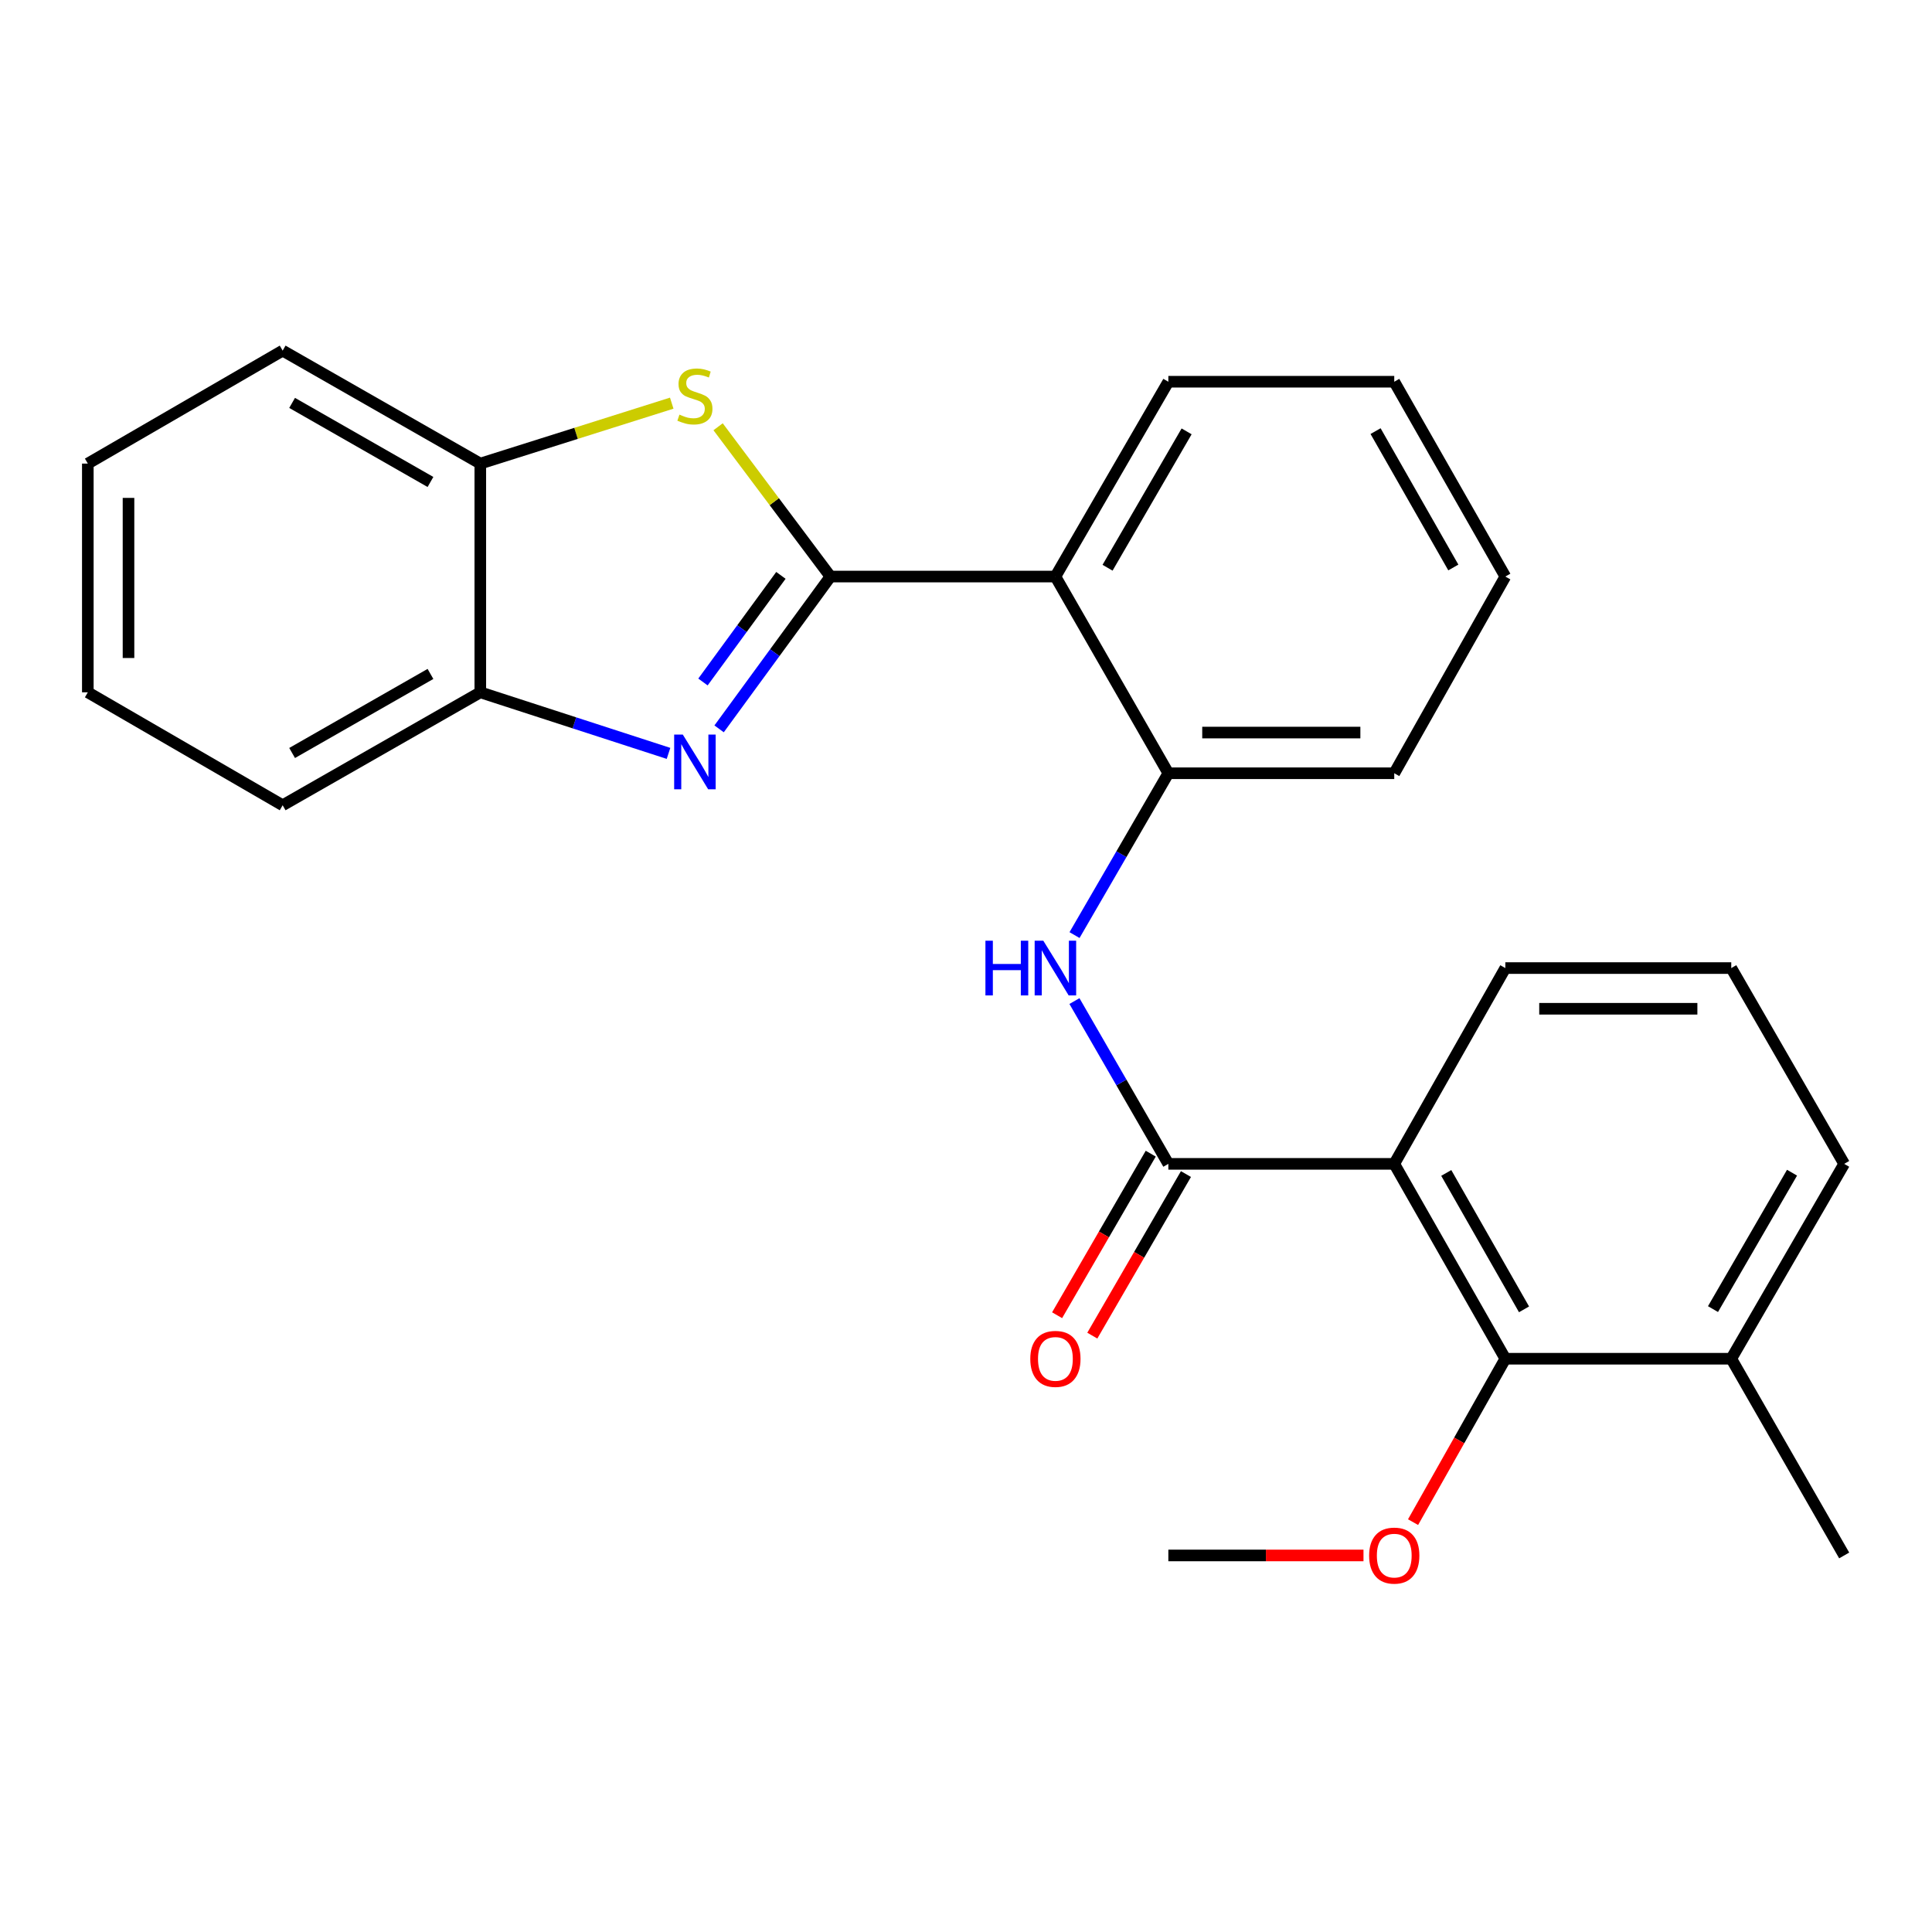 <?xml version='1.0' encoding='iso-8859-1'?>
<svg version='1.1' baseProfile='full'
              xmlns='http://www.w3.org/2000/svg'
                      xmlns:rdkit='http://www.rdkit.org/xml'
                      xmlns:xlink='http://www.w3.org/1999/xlink'
                  xml:space='preserve'
width='1000px' height='1000px' viewBox='0 0 1000 1000'>
<!-- END OF HEADER -->
<rect style='opacity:1.0;fill:#FFFFFF;stroke:none' width='1000' height='1000' x='0' y='0'> </rect>
<path class='bond-0' d='M 429.841,298.424 L 401.025,337.838' style='fill:none;fill-rule:evenodd;stroke:#000000;stroke-width:6px;stroke-linecap:butt;stroke-linejoin:miter;stroke-opacity:1' />
<path class='bond-0' d='M 401.025,337.838 L 372.208,377.251' style='fill:none;fill-rule:evenodd;stroke:#0000FF;stroke-width:6px;stroke-linecap:butt;stroke-linejoin:miter;stroke-opacity:1' />
<path class='bond-0' d='M 404.194,297.817 L 384.023,325.407' style='fill:none;fill-rule:evenodd;stroke:#000000;stroke-width:6px;stroke-linecap:butt;stroke-linejoin:miter;stroke-opacity:1' />
<path class='bond-0' d='M 384.023,325.407 L 363.851,352.996' style='fill:none;fill-rule:evenodd;stroke:#0000FF;stroke-width:6px;stroke-linecap:butt;stroke-linejoin:miter;stroke-opacity:1' />
<path class='bond-1' d='M 429.841,298.424 L 400.764,259.657' style='fill:none;fill-rule:evenodd;stroke:#000000;stroke-width:6px;stroke-linecap:butt;stroke-linejoin:miter;stroke-opacity:1' />
<path class='bond-1' d='M 400.764,259.657 L 371.686,220.89' style='fill:none;fill-rule:evenodd;stroke:#CCCC00;stroke-width:6px;stroke-linecap:butt;stroke-linejoin:miter;stroke-opacity:1' />
<path class='bond-4' d='M 429.841,298.424 L 546.277,298.424' style='fill:none;fill-rule:evenodd;stroke:#000000;stroke-width:6px;stroke-linecap:butt;stroke-linejoin:miter;stroke-opacity:1' />
<path class='bond-8' d='M 346.023,389.951 L 297.315,374.148' style='fill:none;fill-rule:evenodd;stroke:#0000FF;stroke-width:6px;stroke-linecap:butt;stroke-linejoin:miter;stroke-opacity:1' />
<path class='bond-8' d='M 297.315,374.148 L 248.606,358.344' style='fill:none;fill-rule:evenodd;stroke:#000000;stroke-width:6px;stroke-linecap:butt;stroke-linejoin:miter;stroke-opacity:1' />
<path class='bond-9' d='M 347.691,208.673 L 298.148,224.314' style='fill:none;fill-rule:evenodd;stroke:#CCCC00;stroke-width:6px;stroke-linecap:butt;stroke-linejoin:miter;stroke-opacity:1' />
<path class='bond-9' d='M 298.148,224.314 L 248.606,239.954' style='fill:none;fill-rule:evenodd;stroke:#000000;stroke-width:6px;stroke-linecap:butt;stroke-linejoin:miter;stroke-opacity:1' />
<path class='bond-2' d='M 721.662,602.414 L 604.735,602.414' style='fill:none;fill-rule:evenodd;stroke:#000000;stroke-width:6px;stroke-linecap:butt;stroke-linejoin:miter;stroke-opacity:1' />
<path class='bond-6' d='M 721.662,602.414 L 779.16,703.276' style='fill:none;fill-rule:evenodd;stroke:#000000;stroke-width:6px;stroke-linecap:butt;stroke-linejoin:miter;stroke-opacity:1' />
<path class='bond-6' d='M 748.584,607.112 L 788.833,677.715' style='fill:none;fill-rule:evenodd;stroke:#000000;stroke-width:6px;stroke-linecap:butt;stroke-linejoin:miter;stroke-opacity:1' />
<path class='bond-13' d='M 721.662,602.414 L 779.16,501.072' style='fill:none;fill-rule:evenodd;stroke:#000000;stroke-width:6px;stroke-linecap:butt;stroke-linejoin:miter;stroke-opacity:1' />
<path class='bond-3' d='M 604.735,602.414 L 580.434,560.285' style='fill:none;fill-rule:evenodd;stroke:#000000;stroke-width:6px;stroke-linecap:butt;stroke-linejoin:miter;stroke-opacity:1' />
<path class='bond-3' d='M 580.434,560.285 L 556.132,518.157' style='fill:none;fill-rule:evenodd;stroke:#0000FF;stroke-width:6px;stroke-linecap:butt;stroke-linejoin:miter;stroke-opacity:1' />
<path class='bond-10' d='M 595.624,597.133 L 571.389,638.947' style='fill:none;fill-rule:evenodd;stroke:#000000;stroke-width:6px;stroke-linecap:butt;stroke-linejoin:miter;stroke-opacity:1' />
<path class='bond-10' d='M 571.389,638.947 L 547.155,680.76' style='fill:none;fill-rule:evenodd;stroke:#FF0000;stroke-width:6px;stroke-linecap:butt;stroke-linejoin:miter;stroke-opacity:1' />
<path class='bond-10' d='M 613.846,607.694 L 589.612,649.508' style='fill:none;fill-rule:evenodd;stroke:#000000;stroke-width:6px;stroke-linecap:butt;stroke-linejoin:miter;stroke-opacity:1' />
<path class='bond-10' d='M 589.612,649.508 L 565.377,691.322' style='fill:none;fill-rule:evenodd;stroke:#FF0000;stroke-width:6px;stroke-linecap:butt;stroke-linejoin:miter;stroke-opacity:1' />
<path class='bond-7' d='M 546.277,298.424 L 604.735,400.234' style='fill:none;fill-rule:evenodd;stroke:#000000;stroke-width:6px;stroke-linecap:butt;stroke-linejoin:miter;stroke-opacity:1' />
<path class='bond-14' d='M 546.277,298.424 L 604.735,197.585' style='fill:none;fill-rule:evenodd;stroke:#000000;stroke-width:6px;stroke-linecap:butt;stroke-linejoin:miter;stroke-opacity:1' />
<path class='bond-14' d='M 573.267,293.861 L 614.187,223.274' style='fill:none;fill-rule:evenodd;stroke:#000000;stroke-width:6px;stroke-linecap:butt;stroke-linejoin:miter;stroke-opacity:1' />
<path class='bond-5' d='M 556.175,483.998 L 580.455,442.116' style='fill:none;fill-rule:evenodd;stroke:#0000FF;stroke-width:6px;stroke-linecap:butt;stroke-linejoin:miter;stroke-opacity:1' />
<path class='bond-5' d='M 580.455,442.116 L 604.735,400.234' style='fill:none;fill-rule:evenodd;stroke:#000000;stroke-width:6px;stroke-linecap:butt;stroke-linejoin:miter;stroke-opacity:1' />
<path class='bond-11' d='M 779.16,703.276 L 896.099,703.276' style='fill:none;fill-rule:evenodd;stroke:#000000;stroke-width:6px;stroke-linecap:butt;stroke-linejoin:miter;stroke-opacity:1' />
<path class='bond-12' d='M 779.16,703.276 L 755.28,745.565' style='fill:none;fill-rule:evenodd;stroke:#000000;stroke-width:6px;stroke-linecap:butt;stroke-linejoin:miter;stroke-opacity:1' />
<path class='bond-12' d='M 755.28,745.565 L 731.399,787.854' style='fill:none;fill-rule:evenodd;stroke:#FF0000;stroke-width:6px;stroke-linecap:butt;stroke-linejoin:miter;stroke-opacity:1' />
<path class='bond-15' d='M 604.735,400.234 L 721.662,400.234' style='fill:none;fill-rule:evenodd;stroke:#000000;stroke-width:6px;stroke-linecap:butt;stroke-linejoin:miter;stroke-opacity:1' />
<path class='bond-15' d='M 622.274,379.172 L 704.123,379.172' style='fill:none;fill-rule:evenodd;stroke:#000000;stroke-width:6px;stroke-linecap:butt;stroke-linejoin:miter;stroke-opacity:1' />
<path class='bond-17' d='M 248.606,358.344 L 146.305,416.802' style='fill:none;fill-rule:evenodd;stroke:#000000;stroke-width:6px;stroke-linecap:butt;stroke-linejoin:miter;stroke-opacity:1' />
<path class='bond-17' d='M 222.811,348.826 L 151.2,389.747' style='fill:none;fill-rule:evenodd;stroke:#000000;stroke-width:6px;stroke-linecap:butt;stroke-linejoin:miter;stroke-opacity:1' />
<path class='bond-26' d='M 248.606,358.344 L 248.606,239.954' style='fill:none;fill-rule:evenodd;stroke:#000000;stroke-width:6px;stroke-linecap:butt;stroke-linejoin:miter;stroke-opacity:1' />
<path class='bond-18' d='M 248.606,239.954 L 146.305,181.485' style='fill:none;fill-rule:evenodd;stroke:#000000;stroke-width:6px;stroke-linecap:butt;stroke-linejoin:miter;stroke-opacity:1' />
<path class='bond-18' d='M 222.81,249.47 L 151.199,208.541' style='fill:none;fill-rule:evenodd;stroke:#000000;stroke-width:6px;stroke-linecap:butt;stroke-linejoin:miter;stroke-opacity:1' />
<path class='bond-20' d='M 896.099,703.276 L 954.545,805.097' style='fill:none;fill-rule:evenodd;stroke:#000000;stroke-width:6px;stroke-linecap:butt;stroke-linejoin:miter;stroke-opacity:1' />
<path class='bond-29' d='M 896.099,703.276 L 954.545,602.414' style='fill:none;fill-rule:evenodd;stroke:#000000;stroke-width:6px;stroke-linecap:butt;stroke-linejoin:miter;stroke-opacity:1' />
<path class='bond-29' d='M 886.643,677.587 L 927.555,606.983' style='fill:none;fill-rule:evenodd;stroke:#000000;stroke-width:6px;stroke-linecap:butt;stroke-linejoin:miter;stroke-opacity:1' />
<path class='bond-21' d='M 705.739,805.097 L 655.237,805.097' style='fill:none;fill-rule:evenodd;stroke:#FF0000;stroke-width:6px;stroke-linecap:butt;stroke-linejoin:miter;stroke-opacity:1' />
<path class='bond-21' d='M 655.237,805.097 L 604.735,805.097' style='fill:none;fill-rule:evenodd;stroke:#000000;stroke-width:6px;stroke-linecap:butt;stroke-linejoin:miter;stroke-opacity:1' />
<path class='bond-16' d='M 779.16,501.072 L 896.099,501.072' style='fill:none;fill-rule:evenodd;stroke:#000000;stroke-width:6px;stroke-linecap:butt;stroke-linejoin:miter;stroke-opacity:1' />
<path class='bond-16' d='M 796.701,522.134 L 878.559,522.134' style='fill:none;fill-rule:evenodd;stroke:#000000;stroke-width:6px;stroke-linecap:butt;stroke-linejoin:miter;stroke-opacity:1' />
<path class='bond-22' d='M 604.735,197.585 L 721.662,197.585' style='fill:none;fill-rule:evenodd;stroke:#000000;stroke-width:6px;stroke-linecap:butt;stroke-linejoin:miter;stroke-opacity:1' />
<path class='bond-27' d='M 721.662,400.234 L 779.16,298.424' style='fill:none;fill-rule:evenodd;stroke:#000000;stroke-width:6px;stroke-linecap:butt;stroke-linejoin:miter;stroke-opacity:1' />
<path class='bond-19' d='M 896.099,501.072 L 954.545,602.414' style='fill:none;fill-rule:evenodd;stroke:#000000;stroke-width:6px;stroke-linecap:butt;stroke-linejoin:miter;stroke-opacity:1' />
<path class='bond-24' d='M 146.305,416.802 L 45.455,358.344' style='fill:none;fill-rule:evenodd;stroke:#000000;stroke-width:6px;stroke-linecap:butt;stroke-linejoin:miter;stroke-opacity:1' />
<path class='bond-25' d='M 146.305,181.485 L 45.455,239.954' style='fill:none;fill-rule:evenodd;stroke:#000000;stroke-width:6px;stroke-linecap:butt;stroke-linejoin:miter;stroke-opacity:1' />
<path class='bond-23' d='M 721.662,197.585 L 779.16,298.424' style='fill:none;fill-rule:evenodd;stroke:#000000;stroke-width:6px;stroke-linecap:butt;stroke-linejoin:miter;stroke-opacity:1' />
<path class='bond-23' d='M 711.991,223.144 L 752.239,293.731' style='fill:none;fill-rule:evenodd;stroke:#000000;stroke-width:6px;stroke-linecap:butt;stroke-linejoin:miter;stroke-opacity:1' />
<path class='bond-28' d='M 45.455,358.344 L 45.455,239.954' style='fill:none;fill-rule:evenodd;stroke:#000000;stroke-width:6px;stroke-linecap:butt;stroke-linejoin:miter;stroke-opacity:1' />
<path class='bond-28' d='M 66.516,340.586 L 66.516,257.713' style='fill:none;fill-rule:evenodd;stroke:#000000;stroke-width:6px;stroke-linecap:butt;stroke-linejoin:miter;stroke-opacity:1' />
<path  class='atom-1' d='M 353.423 380.223
L 362.703 395.223
Q 363.623 396.703, 365.103 399.383
Q 366.583 402.063, 366.663 402.223
L 366.663 380.223
L 370.423 380.223
L 370.423 408.543
L 366.543 408.543
L 356.583 392.143
Q 355.423 390.223, 354.183 388.023
Q 352.983 385.823, 352.623 385.143
L 352.623 408.543
L 348.943 408.543
L 348.943 380.223
L 353.423 380.223
' fill='#0000FF'/>
<path  class='atom-2' d='M 351.683 214.607
Q 352.003 214.727, 353.323 215.287
Q 354.643 215.847, 356.083 216.207
Q 357.563 216.527, 359.003 216.527
Q 361.683 216.527, 363.243 215.247
Q 364.803 213.927, 364.803 211.647
Q 364.803 210.087, 364.003 209.127
Q 363.243 208.167, 362.043 207.647
Q 360.843 207.127, 358.843 206.527
Q 356.323 205.767, 354.803 205.047
Q 353.323 204.327, 352.243 202.807
Q 351.203 201.287, 351.203 198.727
Q 351.203 195.167, 353.603 192.967
Q 356.043 190.767, 360.843 190.767
Q 364.123 190.767, 367.843 192.327
L 366.923 195.407
Q 363.523 194.007, 360.963 194.007
Q 358.203 194.007, 356.683 195.167
Q 355.163 196.287, 355.203 198.247
Q 355.203 199.767, 355.963 200.687
Q 356.763 201.607, 357.883 202.127
Q 359.043 202.647, 360.963 203.247
Q 363.523 204.047, 365.043 204.847
Q 366.563 205.647, 367.643 207.287
Q 368.763 208.887, 368.763 211.647
Q 368.763 215.567, 366.123 217.687
Q 363.523 219.767, 359.163 219.767
Q 356.643 219.767, 354.723 219.207
Q 352.843 218.687, 350.603 217.767
L 351.683 214.607
' fill='#CCCC00'/>
<path  class='atom-6' d='M 510.057 486.912
L 513.897 486.912
L 513.897 498.952
L 528.377 498.952
L 528.377 486.912
L 532.217 486.912
L 532.217 515.232
L 528.377 515.232
L 528.377 502.152
L 513.897 502.152
L 513.897 515.232
L 510.057 515.232
L 510.057 486.912
' fill='#0000FF'/>
<path  class='atom-6' d='M 540.017 486.912
L 549.297 501.912
Q 550.217 503.392, 551.697 506.072
Q 553.177 508.752, 553.257 508.912
L 553.257 486.912
L 557.017 486.912
L 557.017 515.232
L 553.137 515.232
L 543.177 498.832
Q 542.017 496.912, 540.777 494.712
Q 539.577 492.512, 539.217 491.832
L 539.217 515.232
L 535.537 515.232
L 535.537 486.912
L 540.017 486.912
' fill='#0000FF'/>
<path  class='atom-11' d='M 533.277 703.356
Q 533.277 696.556, 536.637 692.756
Q 539.997 688.956, 546.277 688.956
Q 552.557 688.956, 555.917 692.756
Q 559.277 696.556, 559.277 703.356
Q 559.277 710.236, 555.877 714.156
Q 552.477 718.036, 546.277 718.036
Q 540.037 718.036, 536.637 714.156
Q 533.277 710.276, 533.277 703.356
M 546.277 714.836
Q 550.597 714.836, 552.917 711.956
Q 555.277 709.036, 555.277 703.356
Q 555.277 697.796, 552.917 694.996
Q 550.597 692.156, 546.277 692.156
Q 541.957 692.156, 539.597 694.956
Q 537.277 697.756, 537.277 703.356
Q 537.277 709.076, 539.597 711.956
Q 541.957 714.836, 546.277 714.836
' fill='#FF0000'/>
<path  class='atom-13' d='M 708.662 805.177
Q 708.662 798.377, 712.022 794.577
Q 715.382 790.777, 721.662 790.777
Q 727.942 790.777, 731.302 794.577
Q 734.662 798.377, 734.662 805.177
Q 734.662 812.057, 731.262 815.977
Q 727.862 819.857, 721.662 819.857
Q 715.422 819.857, 712.022 815.977
Q 708.662 812.097, 708.662 805.177
M 721.662 816.657
Q 725.982 816.657, 728.302 813.777
Q 730.662 810.857, 730.662 805.177
Q 730.662 799.617, 728.302 796.817
Q 725.982 793.977, 721.662 793.977
Q 717.342 793.977, 714.982 796.777
Q 712.662 799.577, 712.662 805.177
Q 712.662 810.897, 714.982 813.777
Q 717.342 816.657, 721.662 816.657
' fill='#FF0000'/>
</svg>
